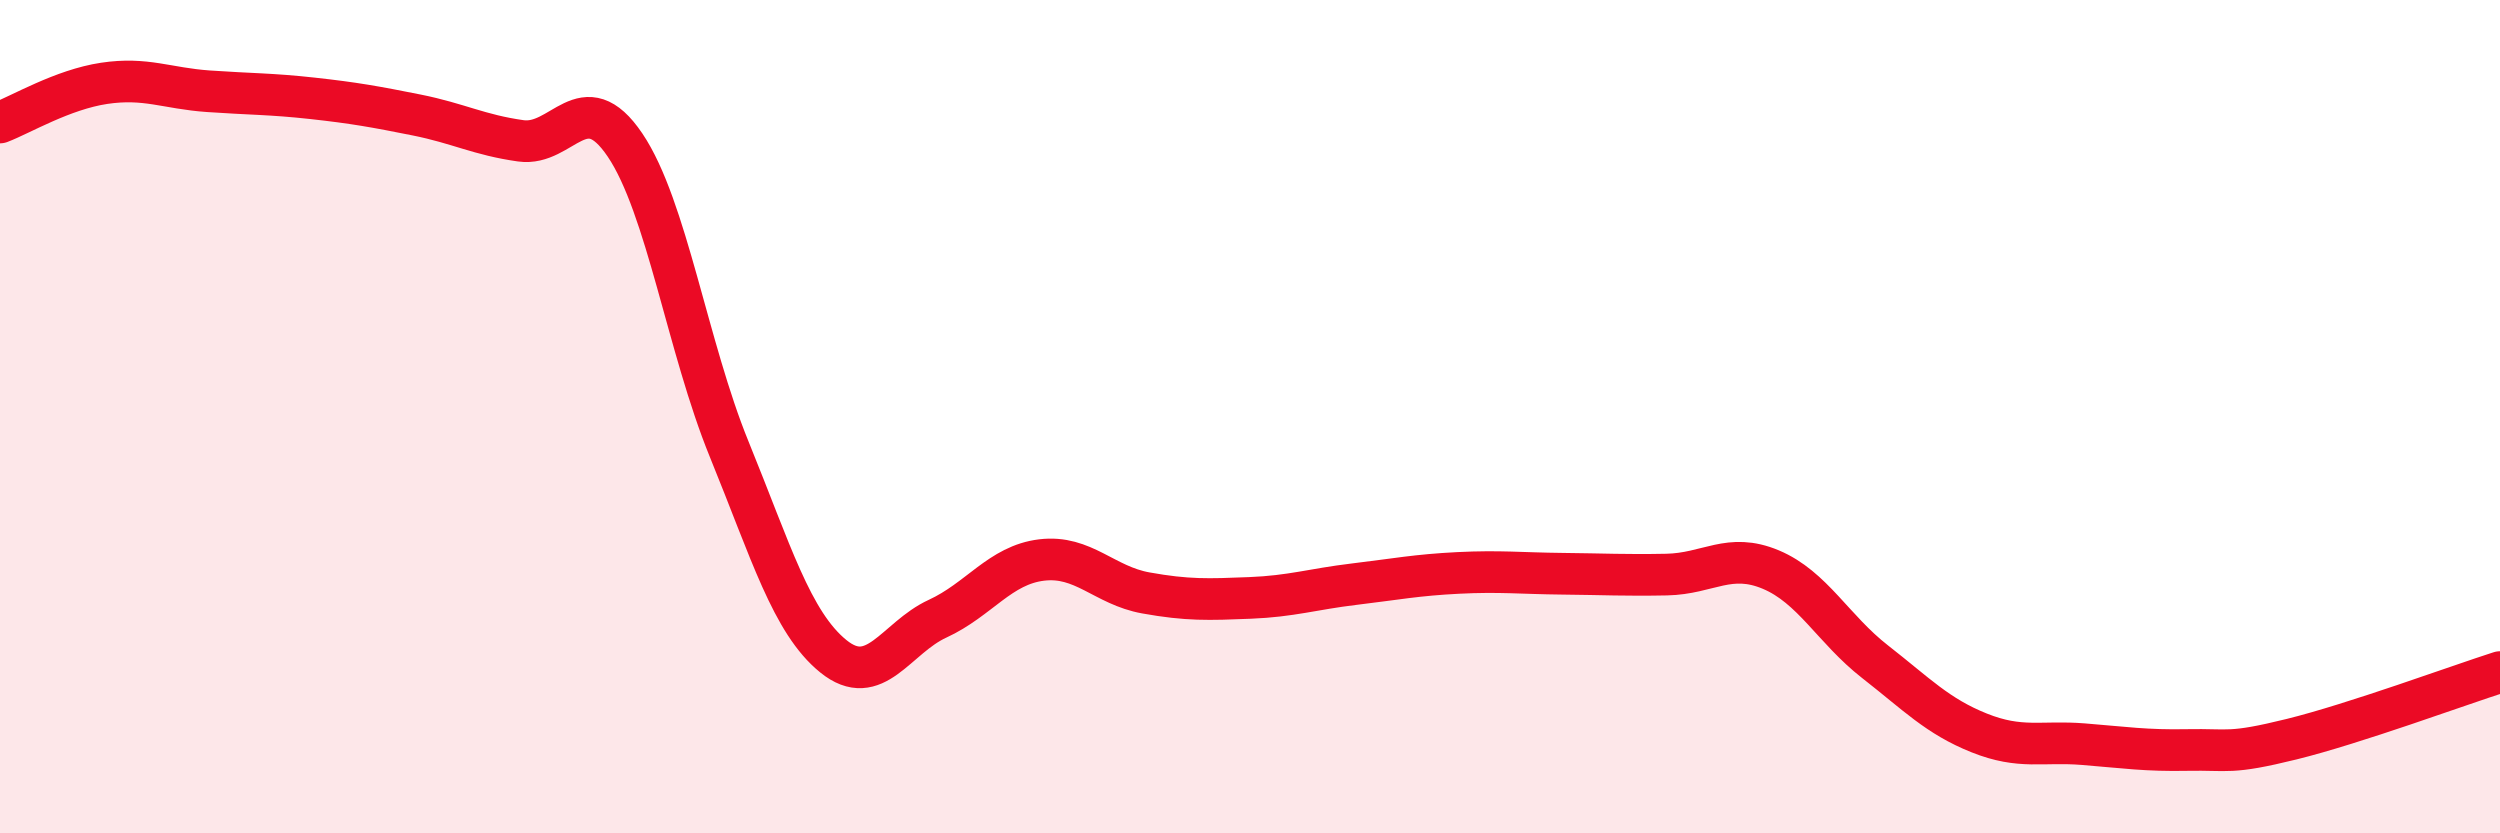 
    <svg width="60" height="20" viewBox="0 0 60 20" xmlns="http://www.w3.org/2000/svg">
      <path
        d="M 0,2.94 C 0.5,2.75 1.5,2.15 2.5,2 C 3.5,1.85 4,2.12 5,2.19 C 6,2.26 6.5,2.25 7.5,2.36 C 8.5,2.47 9,2.56 10,2.76 C 11,2.96 11.5,3.24 12.5,3.38 C 13.5,3.52 14,2 15,3.48 C 16,4.96 16.5,8.33 17.5,10.78 C 18.5,13.23 19,14.94 20,15.75 C 21,16.56 21.5,15.31 22.5,14.85 C 23.5,14.39 24,13.56 25,13.44 C 26,13.32 26.5,14.05 27.5,14.23 C 28.5,14.41 29,14.39 30,14.35 C 31,14.31 31.5,14.14 32.5,14.02 C 33.5,13.9 34,13.8 35,13.75 C 36,13.7 36.5,13.76 37.5,13.77 C 38.5,13.78 39,13.81 40,13.79 C 41,13.77 41.5,13.25 42.5,13.67 C 43.5,14.09 44,15.1 45,15.88 C 46,16.66 46.5,17.19 47.5,17.59 C 48.5,17.99 49,17.78 50,17.86 C 51,17.94 51.5,18.02 52.5,18 C 53.5,17.98 53.5,18.11 55,17.74 C 56.5,17.37 59,16.45 60,16.13L60 20L0 20Z"
        fill="#EB0A25"
        opacity="0.1"
        stroke-linecap="round"
        stroke-linejoin="round"
      />
      <path
        d="M 0,2.94 C 0.5,2.75 1.5,2.15 2.5,2 C 3.5,1.85 4,2.12 5,2.19 C 6,2.26 6.5,2.25 7.5,2.36 C 8.5,2.47 9,2.56 10,2.76 C 11,2.96 11.5,3.24 12.5,3.38 C 13.5,3.52 14,2 15,3.48 C 16,4.96 16.5,8.33 17.5,10.78 C 18.5,13.23 19,14.94 20,15.75 C 21,16.56 21.5,15.31 22.5,14.85 C 23.5,14.39 24,13.56 25,13.44 C 26,13.32 26.5,14.05 27.5,14.23 C 28.5,14.41 29,14.39 30,14.35 C 31,14.31 31.5,14.14 32.5,14.02 C 33.5,13.9 34,13.8 35,13.75 C 36,13.7 36.5,13.76 37.5,13.77 C 38.5,13.78 39,13.81 40,13.79 C 41,13.77 41.5,13.25 42.5,13.67 C 43.5,14.09 44,15.1 45,15.88 C 46,16.66 46.5,17.19 47.5,17.59 C 48.5,17.99 49,17.78 50,17.86 C 51,17.94 51.5,18.02 52.5,18 C 53.5,17.98 53.5,18.11 55,17.74 C 56.5,17.37 59,16.45 60,16.13"
        stroke="#EB0A25"
        stroke-width="1"
        fill="none"
        stroke-linecap="round"
        stroke-linejoin="round"
      />
    </svg>
  